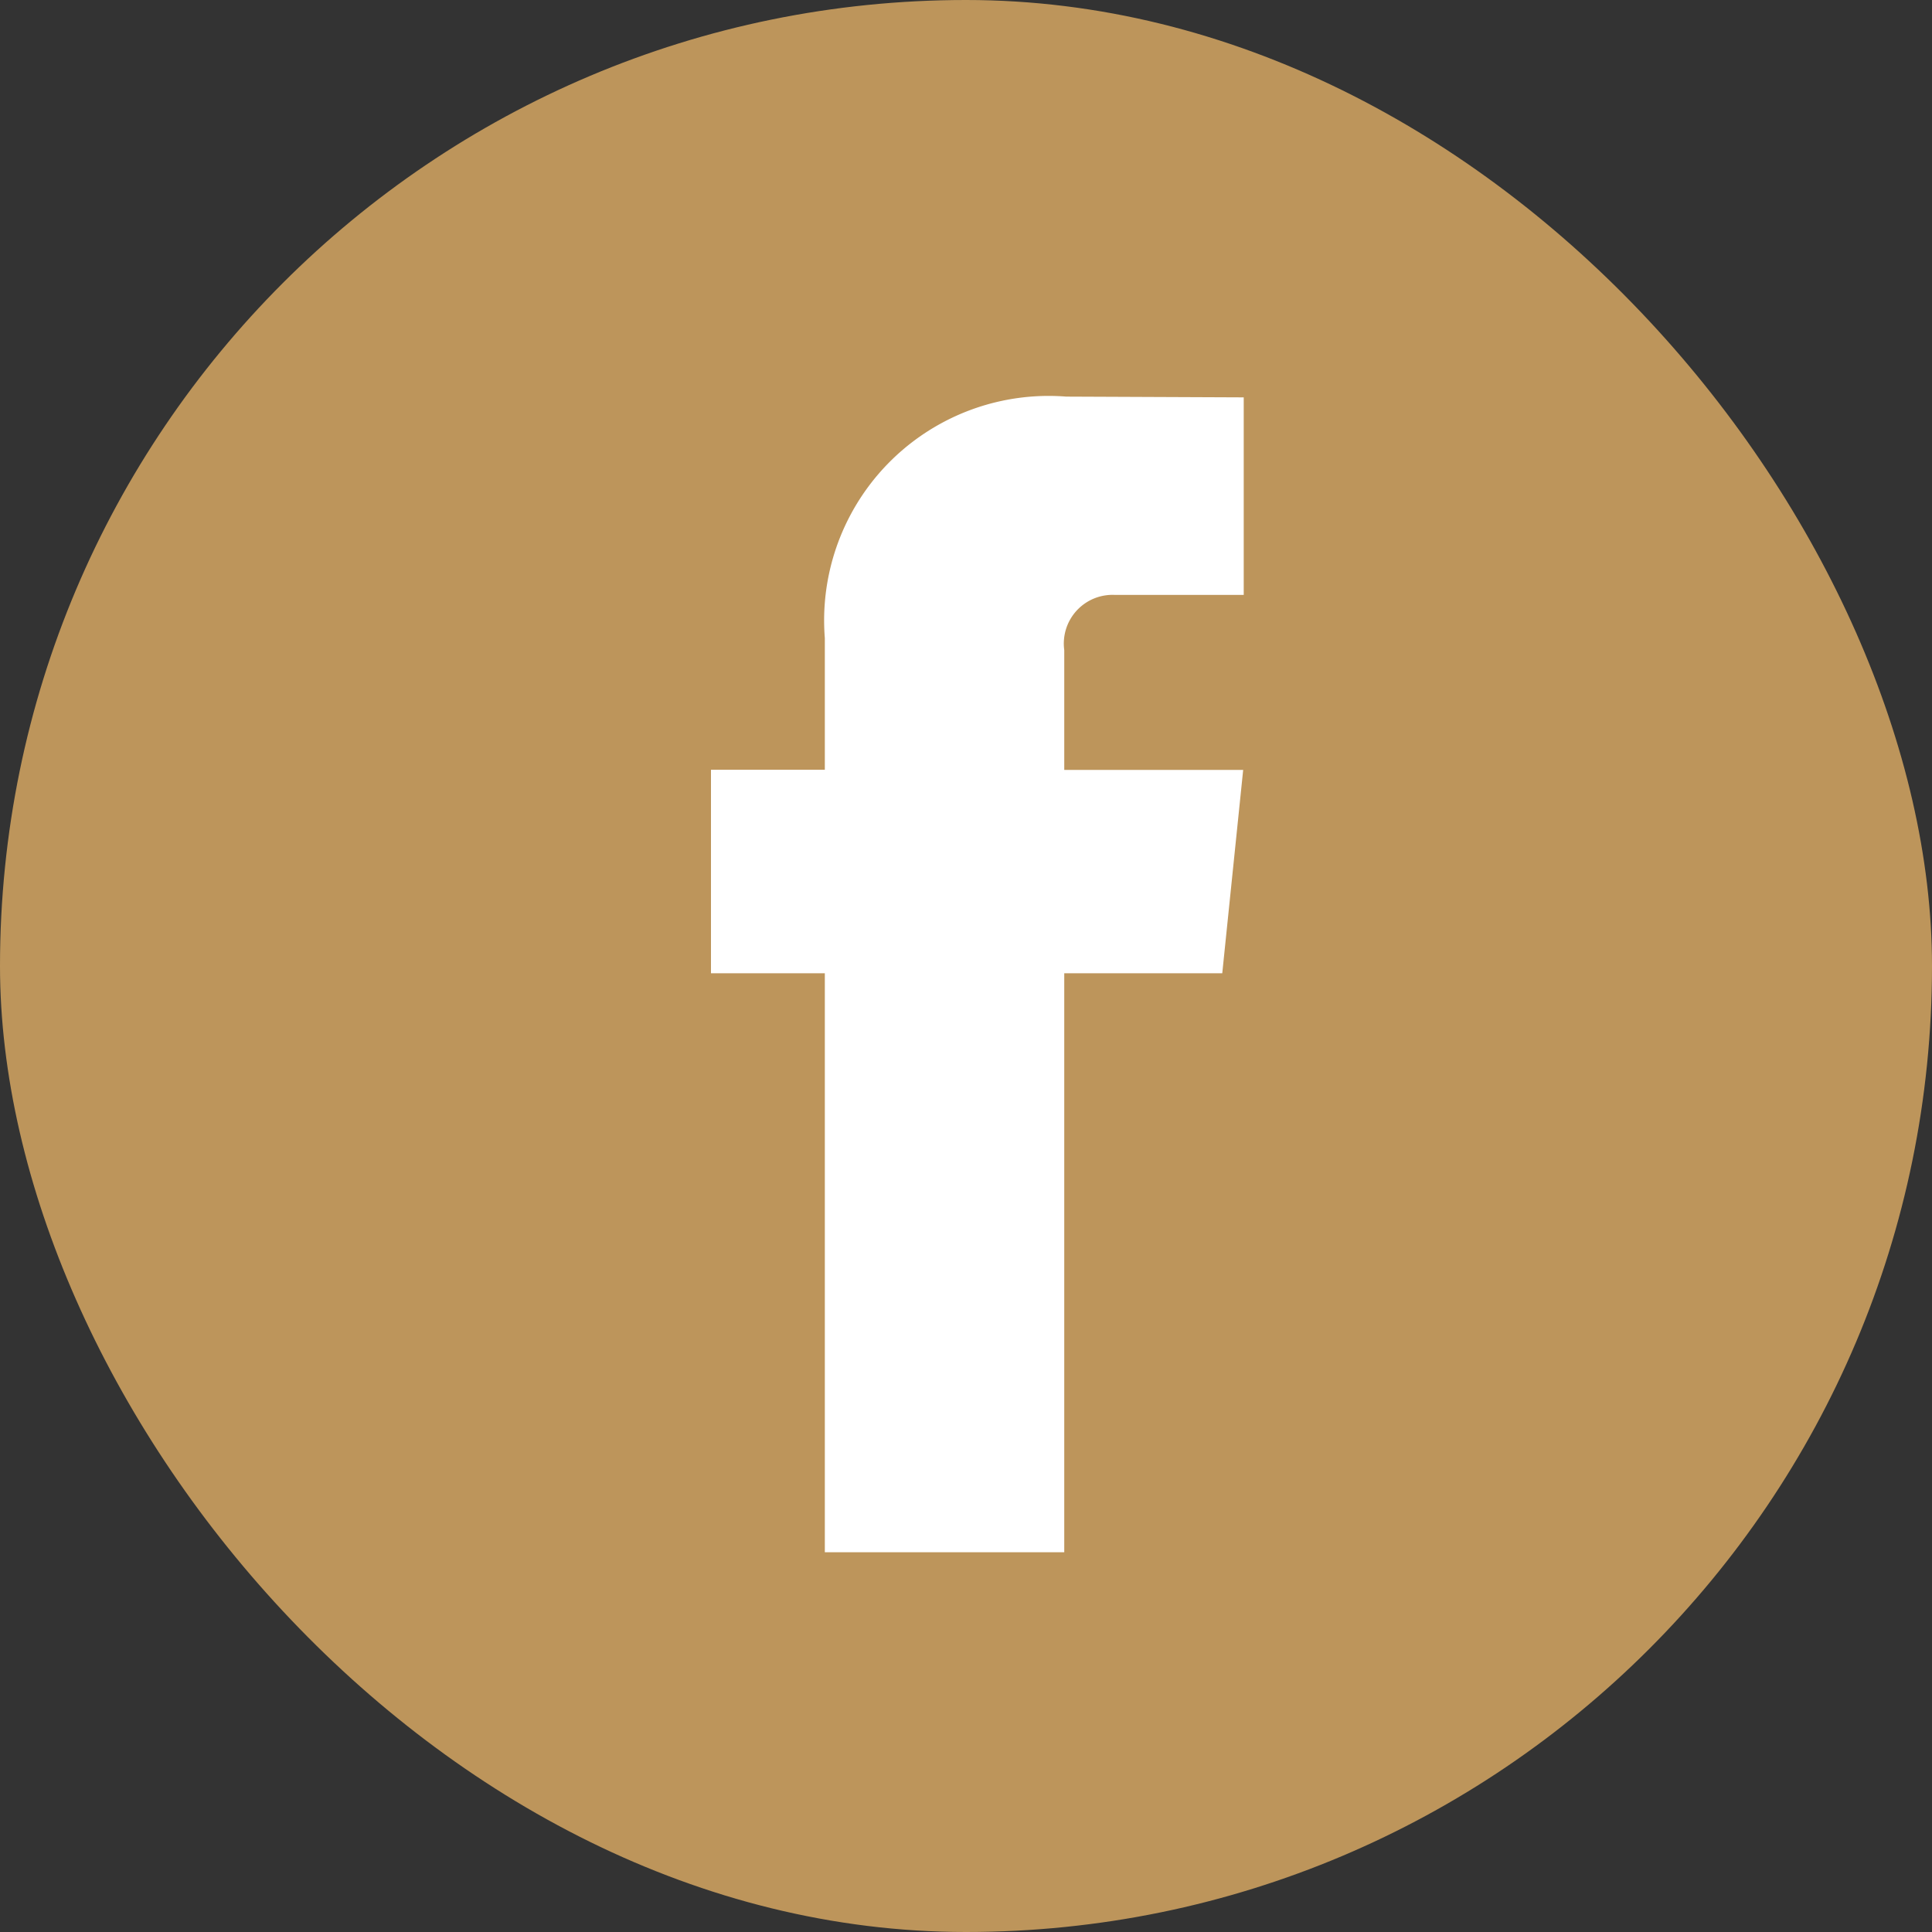 <svg xmlns="http://www.w3.org/2000/svg" width="28" height="28" viewBox="0 0 28 28">
  <rect x="0" y="0" width="28" height="28" fill="#333333" stroke="none"/>
  <g id="FB" transform="translate(5.731 4.342)">
    <rect id="Rectangle_19" data-name="Rectangle 19" width="28" height="28" rx="14" transform="translate(-5.731 -4.342)" fill="#bd955b"/>
    <path id="Tracé_21" data-name="Tracé 21" d="M45.223,30.122h-2.29v8.391h-3.47V30.122h-1.65V27.173h1.65V25.265a3.254,3.254,0,0,1,3.5-3.5l2.571.011v2.863H43.669a.706.706,0,0,0-.736.8v1.736h2.593Z" transform="translate(-33.24 -20.359)" fill="#fff"/>
  </g>
</svg>
